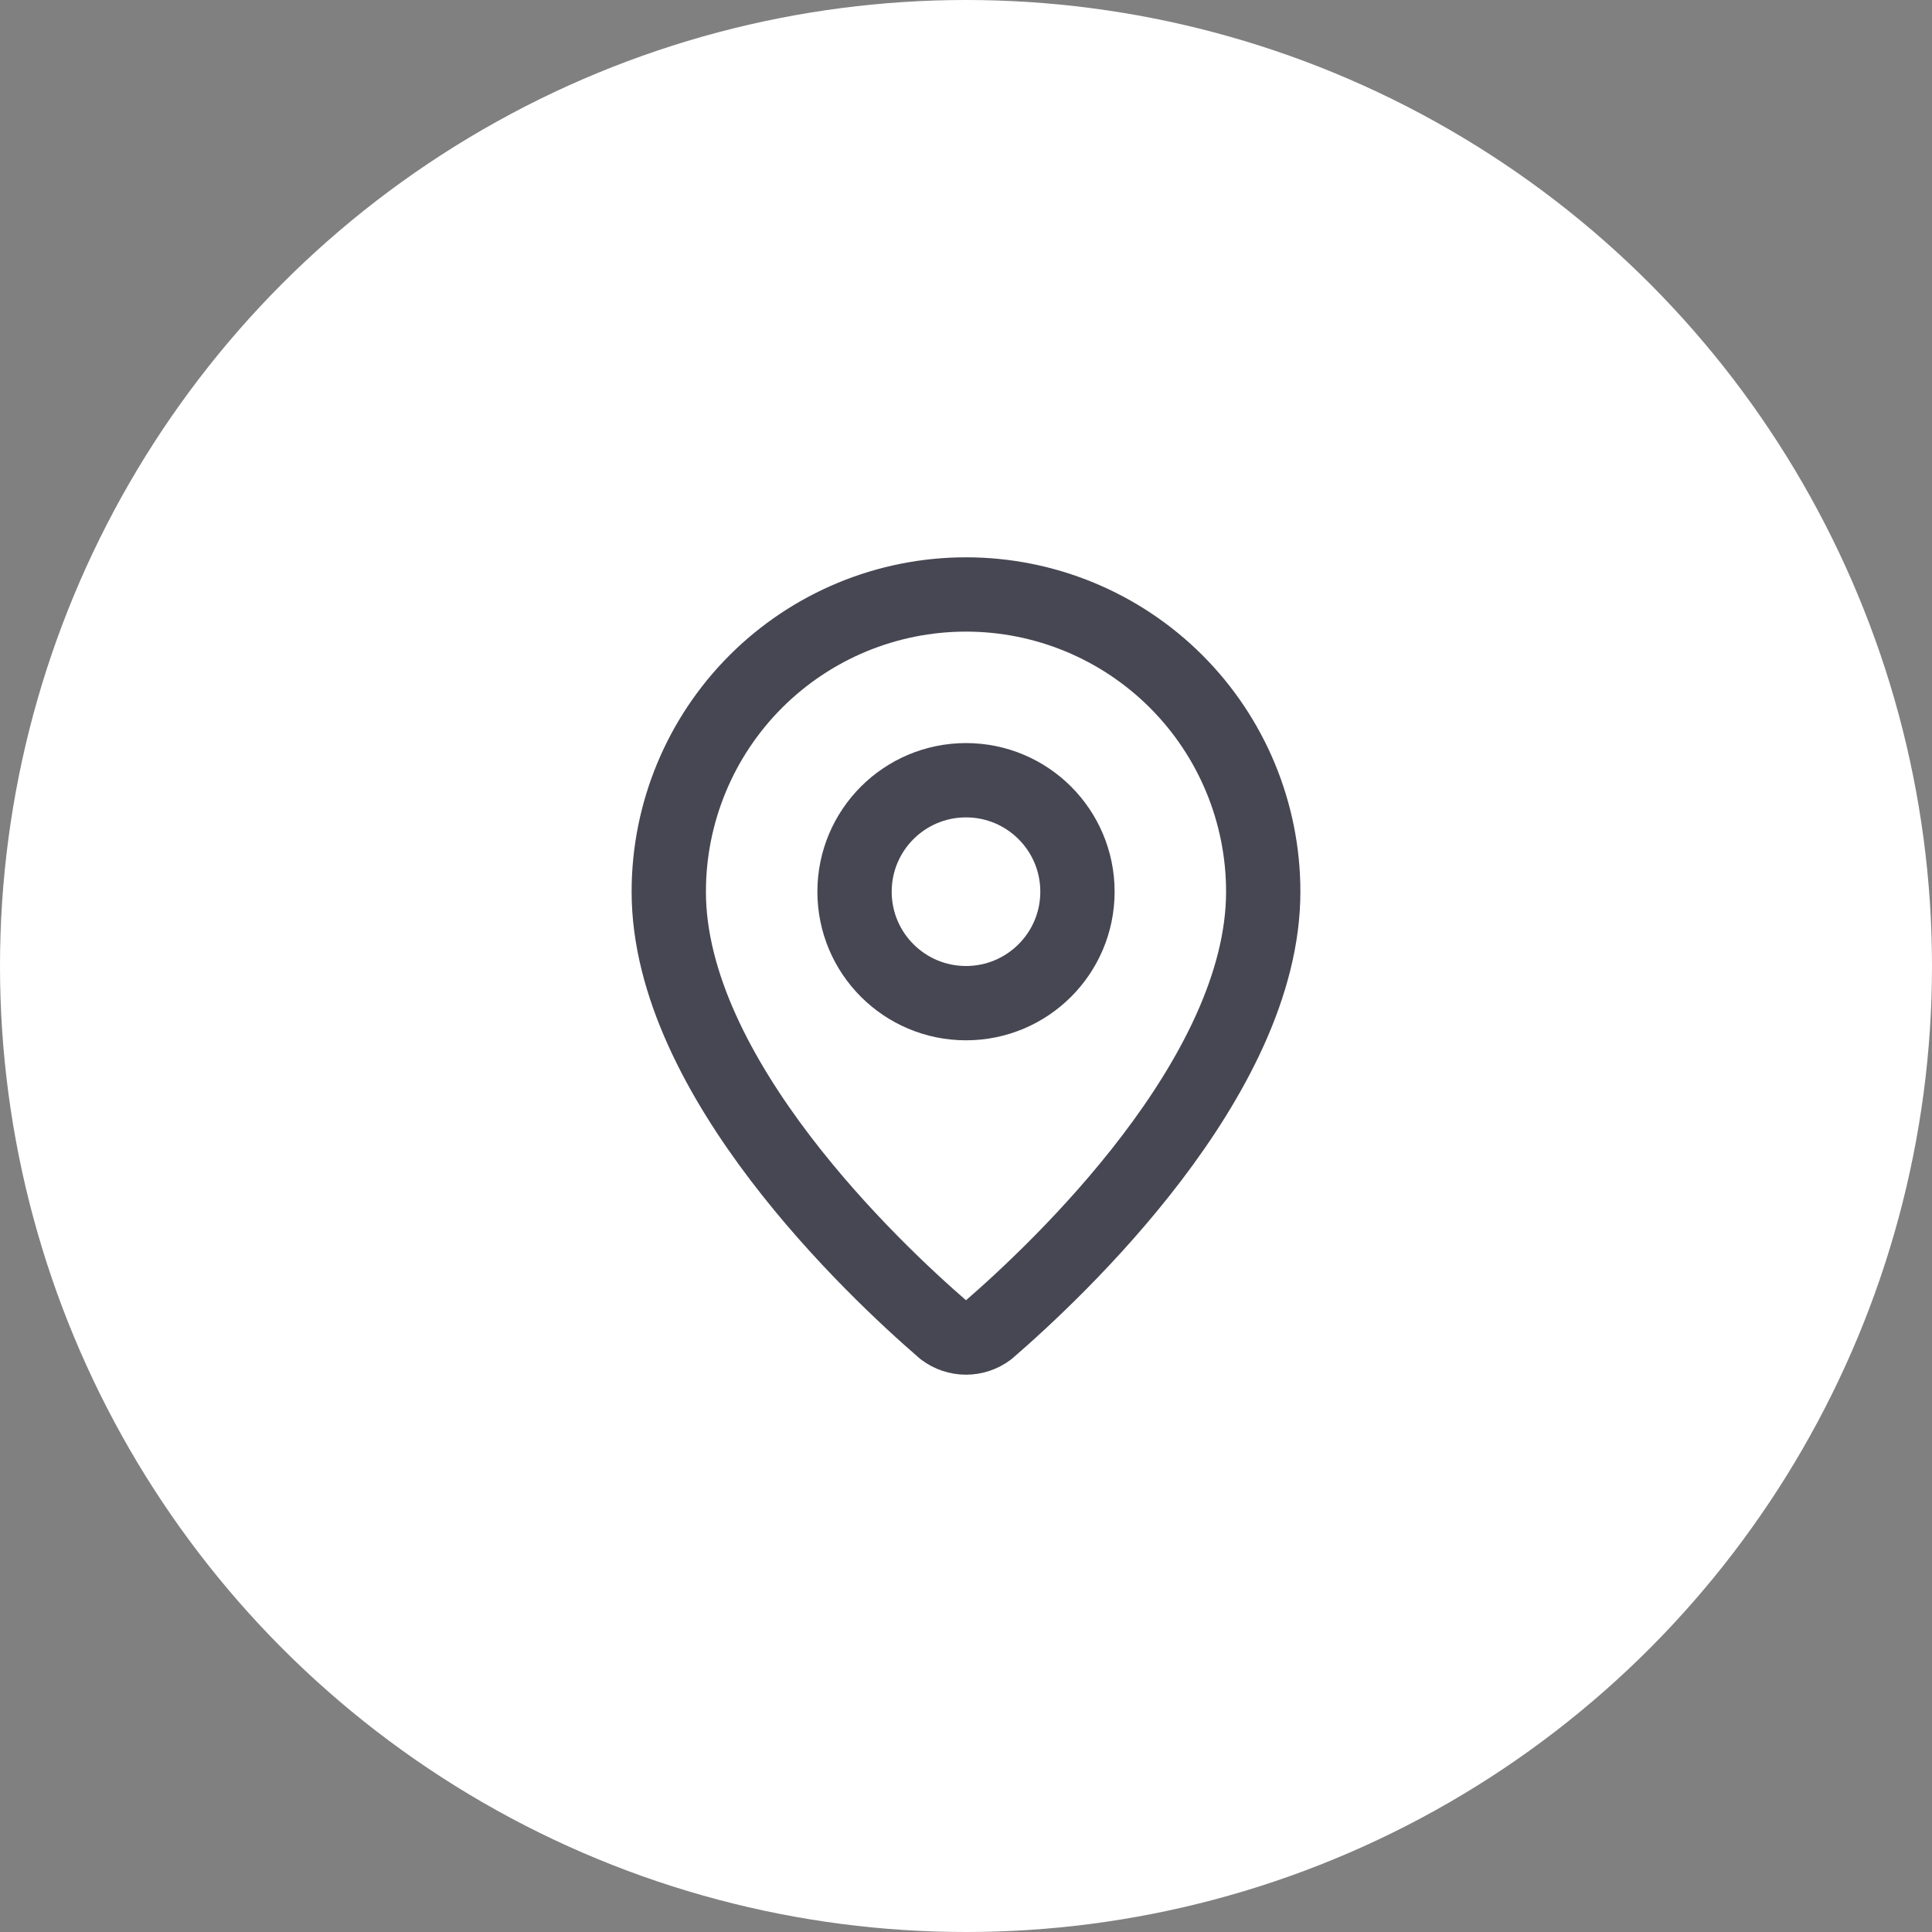 <svg xmlns="http://www.w3.org/2000/svg" fill="none" viewBox="0 0 52 52" height="52" width="52">
<rect x="0" y="0" width="52" height="52" fill="#808080" stroke="none"/>
<circle fill="white" r="26" cy="26" cx="26"></circle>
<path stroke-linejoin="round" stroke-linecap="round" stroke-width="2" stroke="#474753" d="M34 24C34 28.993 28.461 34.193 26.601 35.799C26.428 35.929 26.217 36 26 36C25.783 36 25.572 35.929 25.399 35.799C23.539 34.193 18 28.993 18 24C18 21.878 18.843 19.843 20.343 18.343C21.843 16.843 23.878 16 26 16C28.122 16 30.157 16.843 31.657 18.343C33.157 19.843 34 21.878 34 24Z"></path>
<path stroke-linejoin="round" stroke-linecap="round" stroke-width="2" stroke="#474753" d="M26 27C27.657 27 29 25.657 29 24C29 22.343 27.657 21 26 21C24.343 21 23 22.343 23 24C23 25.657 24.343 27 26 27Z"></path>
</svg>
